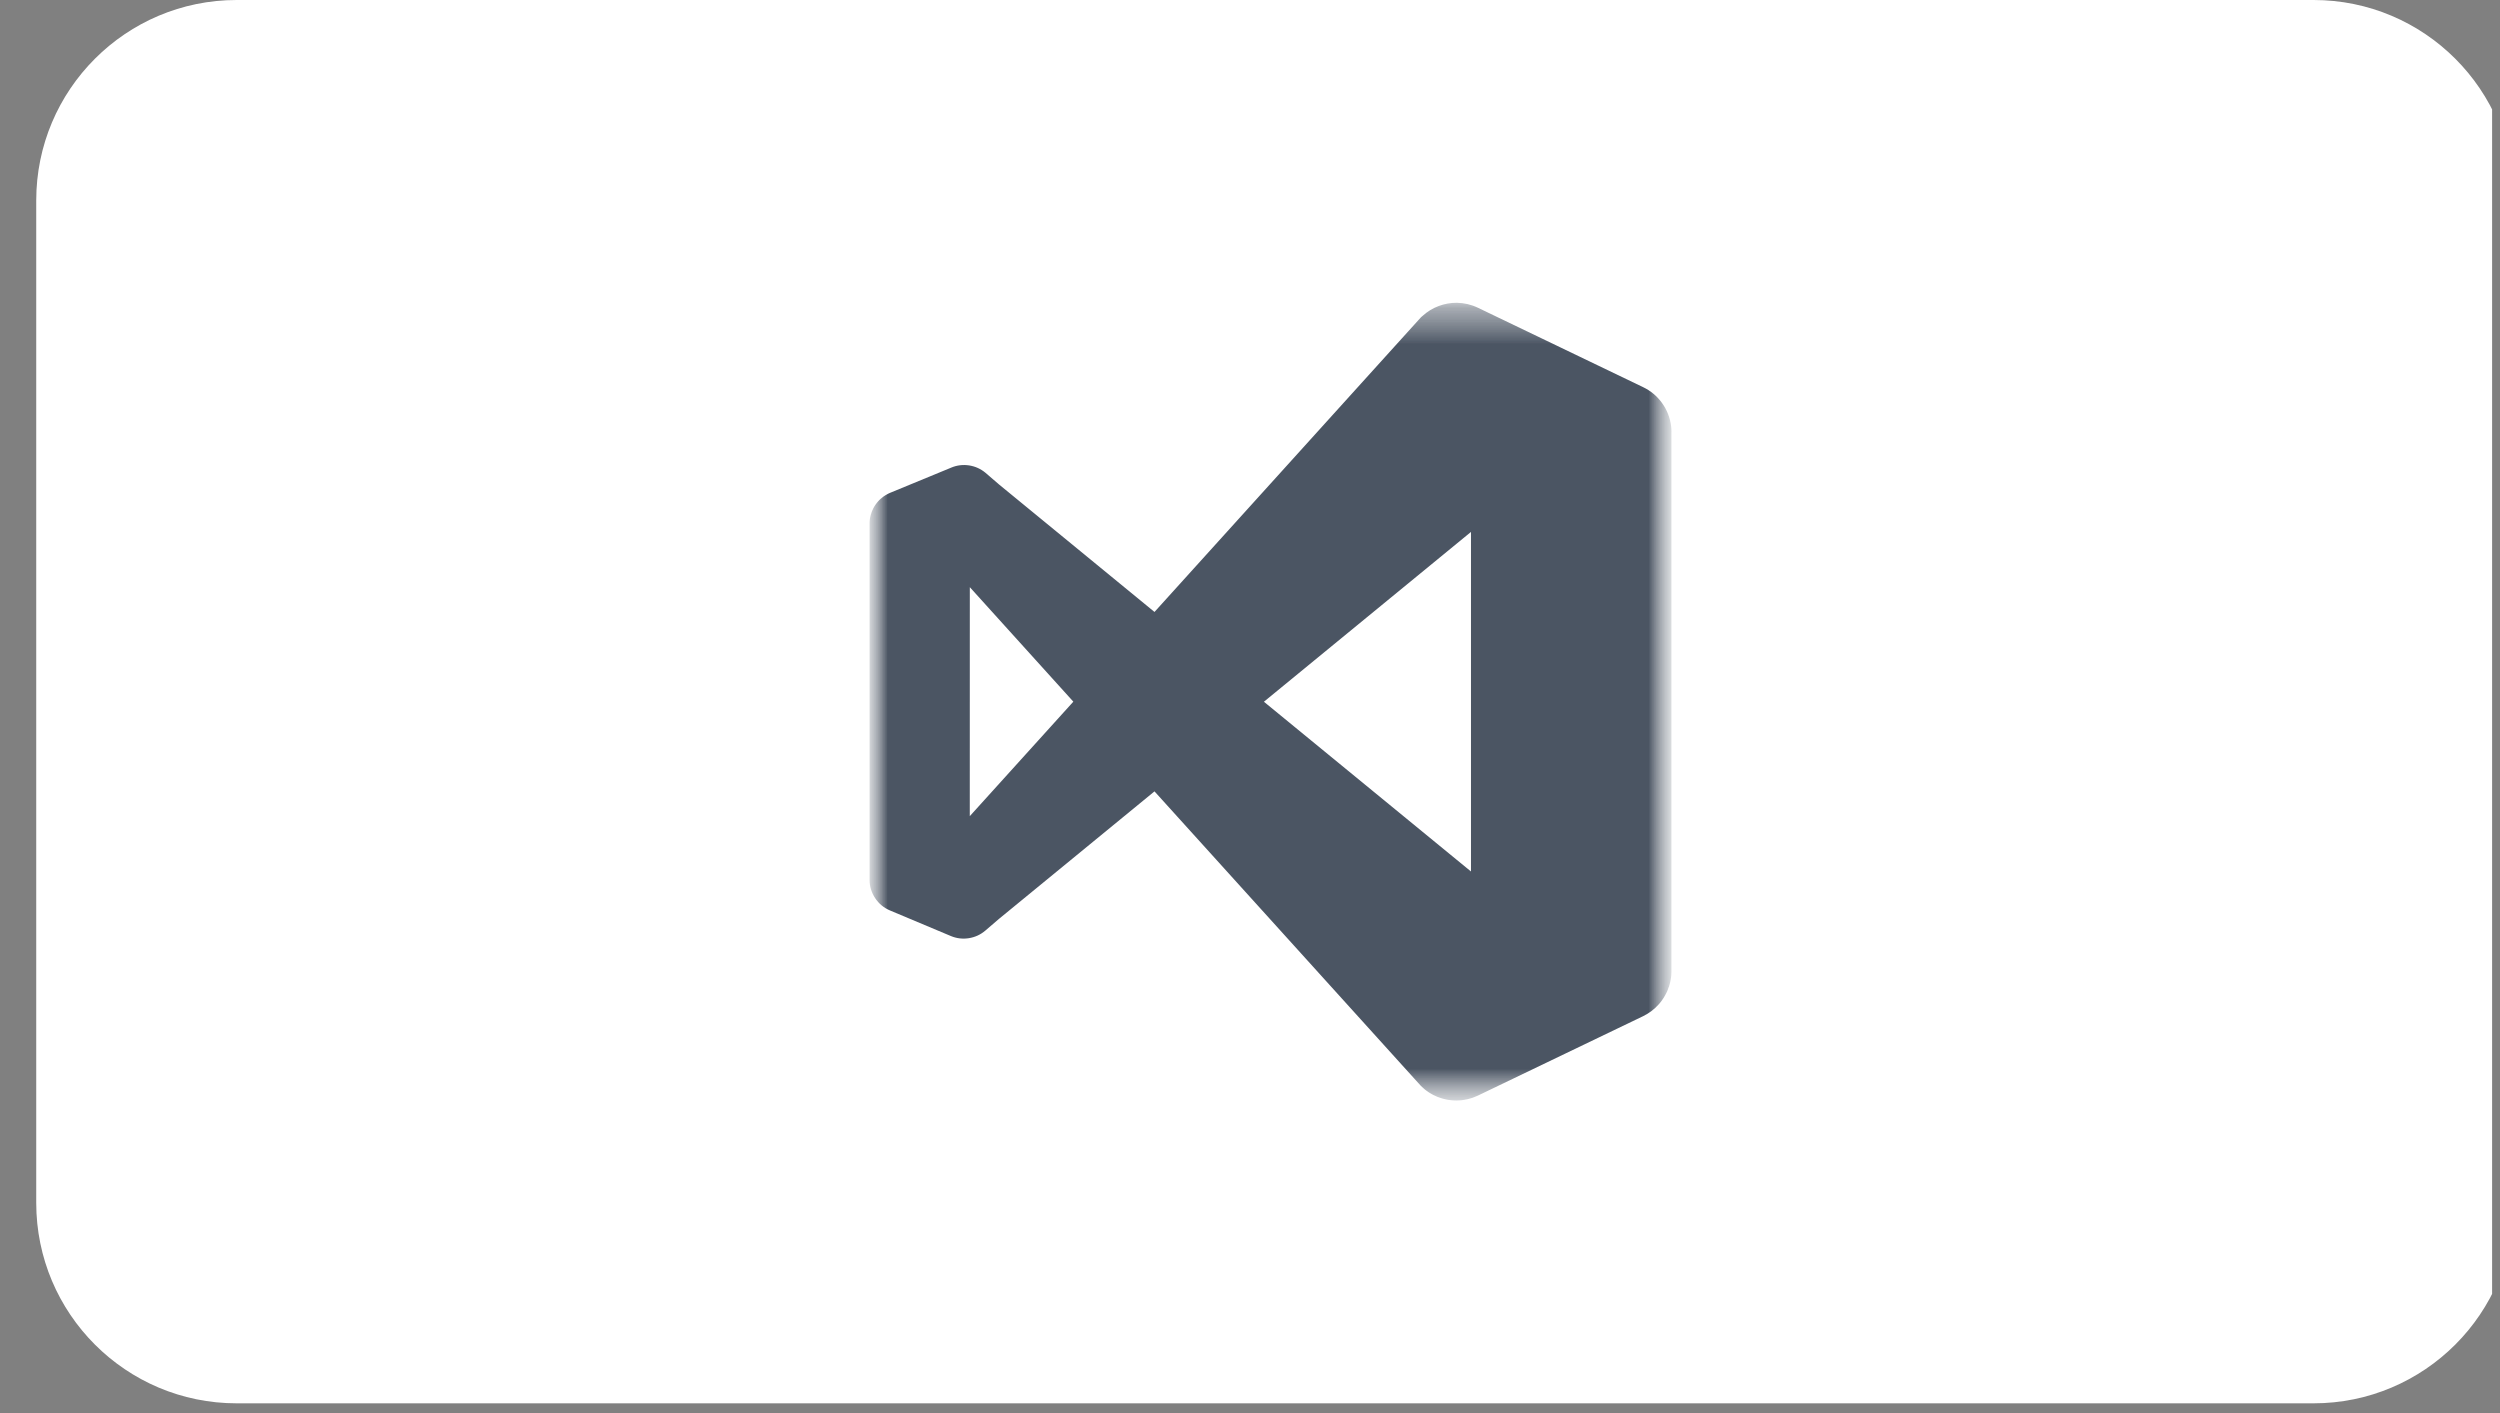 <svg width="69" height="39" viewBox="0 0 69 39" fill="none" xmlns="http://www.w3.org/2000/svg">
<rect x="0" y="0" width="69" height="39" fill="#808080" stroke="none"/>
<g clip-path="url(#clip0_1158_1009)">
<path d="M6.533 0C3.477 0 1 2.477 1 5.533V33.199C1 36.255 3.477 38.732 6.533 38.732H63.853C66.909 38.732 69.386 36.255 69.386 33.199V5.533C69.386 2.477 66.909 0 63.853 0H6.533Z" fill="white"/>
<mask id="mask0_1158_1009" style="mask-type:luminance" maskUnits="userSpaceOnUse" x="24" y="8" width="23" height="23">
<path d="M24 8.299H46.132V30.432H24V8.299Z" fill="white"/>
</mask>
<g mask="url(#mask0_1158_1009)">
<mask id="mask1_1158_1009" style="mask-type:luminance" maskUnits="userSpaceOnUse" x="24" y="8" width="23" height="23">
<path d="M24 8.299H46.132V30.431H24V8.299Z" fill="white"/>
</mask>
<g mask="url(#mask1_1158_1009)">
<path d="M40.215 8.357C40.039 8.355 39.869 8.385 39.705 8.447C39.54 8.51 39.393 8.6 39.263 8.719C39.255 8.725 39.246 8.732 39.239 8.739C39.231 8.746 39.223 8.753 39.216 8.76L31.864 16.89L27.573 13.371L27.198 13.048C27.066 12.939 26.915 12.871 26.746 12.845C26.576 12.82 26.412 12.84 26.254 12.906L26.243 12.911L24.567 13.602C24.555 13.607 24.543 13.613 24.531 13.618C24.519 13.624 24.508 13.63 24.496 13.636L24.474 13.648L24.453 13.662L24.435 13.671L24.418 13.682L24.395 13.697L24.373 13.713L24.36 13.724L24.346 13.735L24.325 13.752L24.305 13.768L24.288 13.784L24.272 13.799L24.257 13.815L24.242 13.831L24.227 13.848L24.212 13.866L24.196 13.886L24.18 13.907L24.169 13.922L24.158 13.938L24.143 13.961L24.128 13.984L24.119 14L24.11 14.017L24.098 14.039L24.088 14.063L24.078 14.083L24.069 14.104L24.061 14.124L24.054 14.145L24.047 14.166L24.04 14.188L24.032 14.213L24.026 14.239L24.021 14.257L24.017 14.276L24.013 14.3L24.009 14.325L24.006 14.348L24.004 14.372C24.003 14.384 24.002 14.397 24.001 14.41C24 14.423 24 14.435 24 14.448V24.284C24.001 24.469 24.053 24.639 24.156 24.792C24.259 24.946 24.396 25.058 24.567 25.13L26.243 25.834C26.403 25.901 26.57 25.921 26.741 25.894C26.913 25.866 27.065 25.796 27.197 25.683L27.573 25.36L31.864 21.842L39.217 29.971C39.228 29.982 39.239 29.992 39.25 30.002C39.261 30.012 39.272 30.021 39.283 30.031C39.292 30.039 39.301 30.047 39.309 30.055C39.318 30.062 39.327 30.07 39.336 30.077C39.345 30.084 39.353 30.09 39.362 30.097C39.371 30.103 39.38 30.11 39.389 30.116C39.399 30.123 39.408 30.13 39.418 30.137C39.428 30.143 39.438 30.15 39.447 30.157C39.457 30.163 39.467 30.169 39.477 30.174C39.487 30.18 39.497 30.186 39.507 30.192C39.517 30.197 39.527 30.203 39.537 30.209C39.547 30.214 39.557 30.22 39.567 30.225C39.578 30.23 39.588 30.235 39.599 30.239C39.609 30.244 39.62 30.249 39.63 30.253C39.641 30.258 39.651 30.263 39.662 30.268C39.673 30.272 39.684 30.277 39.695 30.281C39.706 30.285 39.717 30.289 39.728 30.293C39.739 30.297 39.751 30.301 39.762 30.304C39.772 30.308 39.782 30.311 39.792 30.314C39.803 30.317 39.813 30.32 39.823 30.323C39.835 30.326 39.847 30.329 39.86 30.332C39.872 30.335 39.884 30.338 39.897 30.341C39.907 30.343 39.917 30.346 39.928 30.348C39.938 30.35 39.949 30.352 39.959 30.354C39.971 30.356 39.982 30.358 39.994 30.359C40.005 30.36 40.017 30.362 40.029 30.363C40.04 30.365 40.051 30.366 40.063 30.367C40.075 30.369 40.086 30.37 40.098 30.37C40.109 30.371 40.12 30.372 40.131 30.372C40.142 30.373 40.154 30.373 40.165 30.373C40.177 30.374 40.189 30.374 40.2 30.374C40.212 30.374 40.224 30.374 40.236 30.373C40.248 30.373 40.26 30.372 40.272 30.371C40.284 30.371 40.296 30.37 40.308 30.369C40.318 30.368 40.328 30.367 40.339 30.366C40.349 30.365 40.359 30.364 40.37 30.362C40.383 30.36 40.397 30.358 40.41 30.356C40.423 30.354 40.437 30.351 40.45 30.348C40.459 30.347 40.468 30.345 40.478 30.343C40.487 30.341 40.496 30.339 40.505 30.337C40.518 30.334 40.53 30.331 40.542 30.328C40.555 30.324 40.567 30.321 40.579 30.317C40.59 30.314 40.6 30.311 40.611 30.308C40.621 30.305 40.631 30.302 40.642 30.299C40.653 30.295 40.663 30.29 40.674 30.286C40.685 30.282 40.696 30.277 40.706 30.273C40.72 30.268 40.734 30.262 40.748 30.256C40.762 30.251 40.776 30.245 40.789 30.239L45.349 28.047C45.432 28.006 45.511 27.958 45.585 27.902C45.659 27.846 45.726 27.783 45.788 27.713C45.802 27.696 45.816 27.679 45.83 27.662C45.844 27.645 45.858 27.627 45.87 27.61C45.884 27.591 45.9 27.566 45.913 27.546C45.925 27.527 45.937 27.508 45.948 27.488C45.958 27.47 45.968 27.452 45.978 27.433C45.987 27.415 45.996 27.396 46.005 27.377L46.014 27.361C46.02 27.345 46.027 27.329 46.033 27.312C46.039 27.295 46.045 27.279 46.05 27.262L46.057 27.245L46.064 27.228C46.069 27.212 46.074 27.195 46.079 27.179C46.084 27.162 46.088 27.146 46.092 27.129L46.096 27.112L46.1 27.095C46.103 27.08 46.106 27.064 46.109 27.049C46.111 27.034 46.114 27.018 46.116 27.003L46.12 26.98L46.123 26.957C46.124 26.943 46.126 26.929 46.127 26.915C46.127 26.901 46.128 26.887 46.129 26.874C46.13 26.861 46.13 26.849 46.131 26.837C46.132 26.824 46.132 26.812 46.132 26.8V11.934L46.133 11.917L46.132 11.902C46.132 11.879 46.131 11.856 46.13 11.833C46.128 11.81 46.126 11.787 46.123 11.764C46.094 11.53 46.011 11.317 45.874 11.125C45.736 10.934 45.561 10.787 45.349 10.685L40.789 8.493C40.7 8.45 40.606 8.417 40.51 8.394C40.413 8.372 40.314 8.359 40.215 8.357ZM40.599 14.681V24.053L34.884 19.368L40.599 14.681ZM26.767 16.206L29.624 19.366L26.766 22.526L26.767 16.206Z" fill="#4B5563"/>
</g>
</g>
</g>
<defs>
<clipPath id="clip0_1158_1009">
<rect width="68.386" height="38.732" fill="white" transform="translate(0.396)"/>
</clipPath>
</defs>
</svg>
